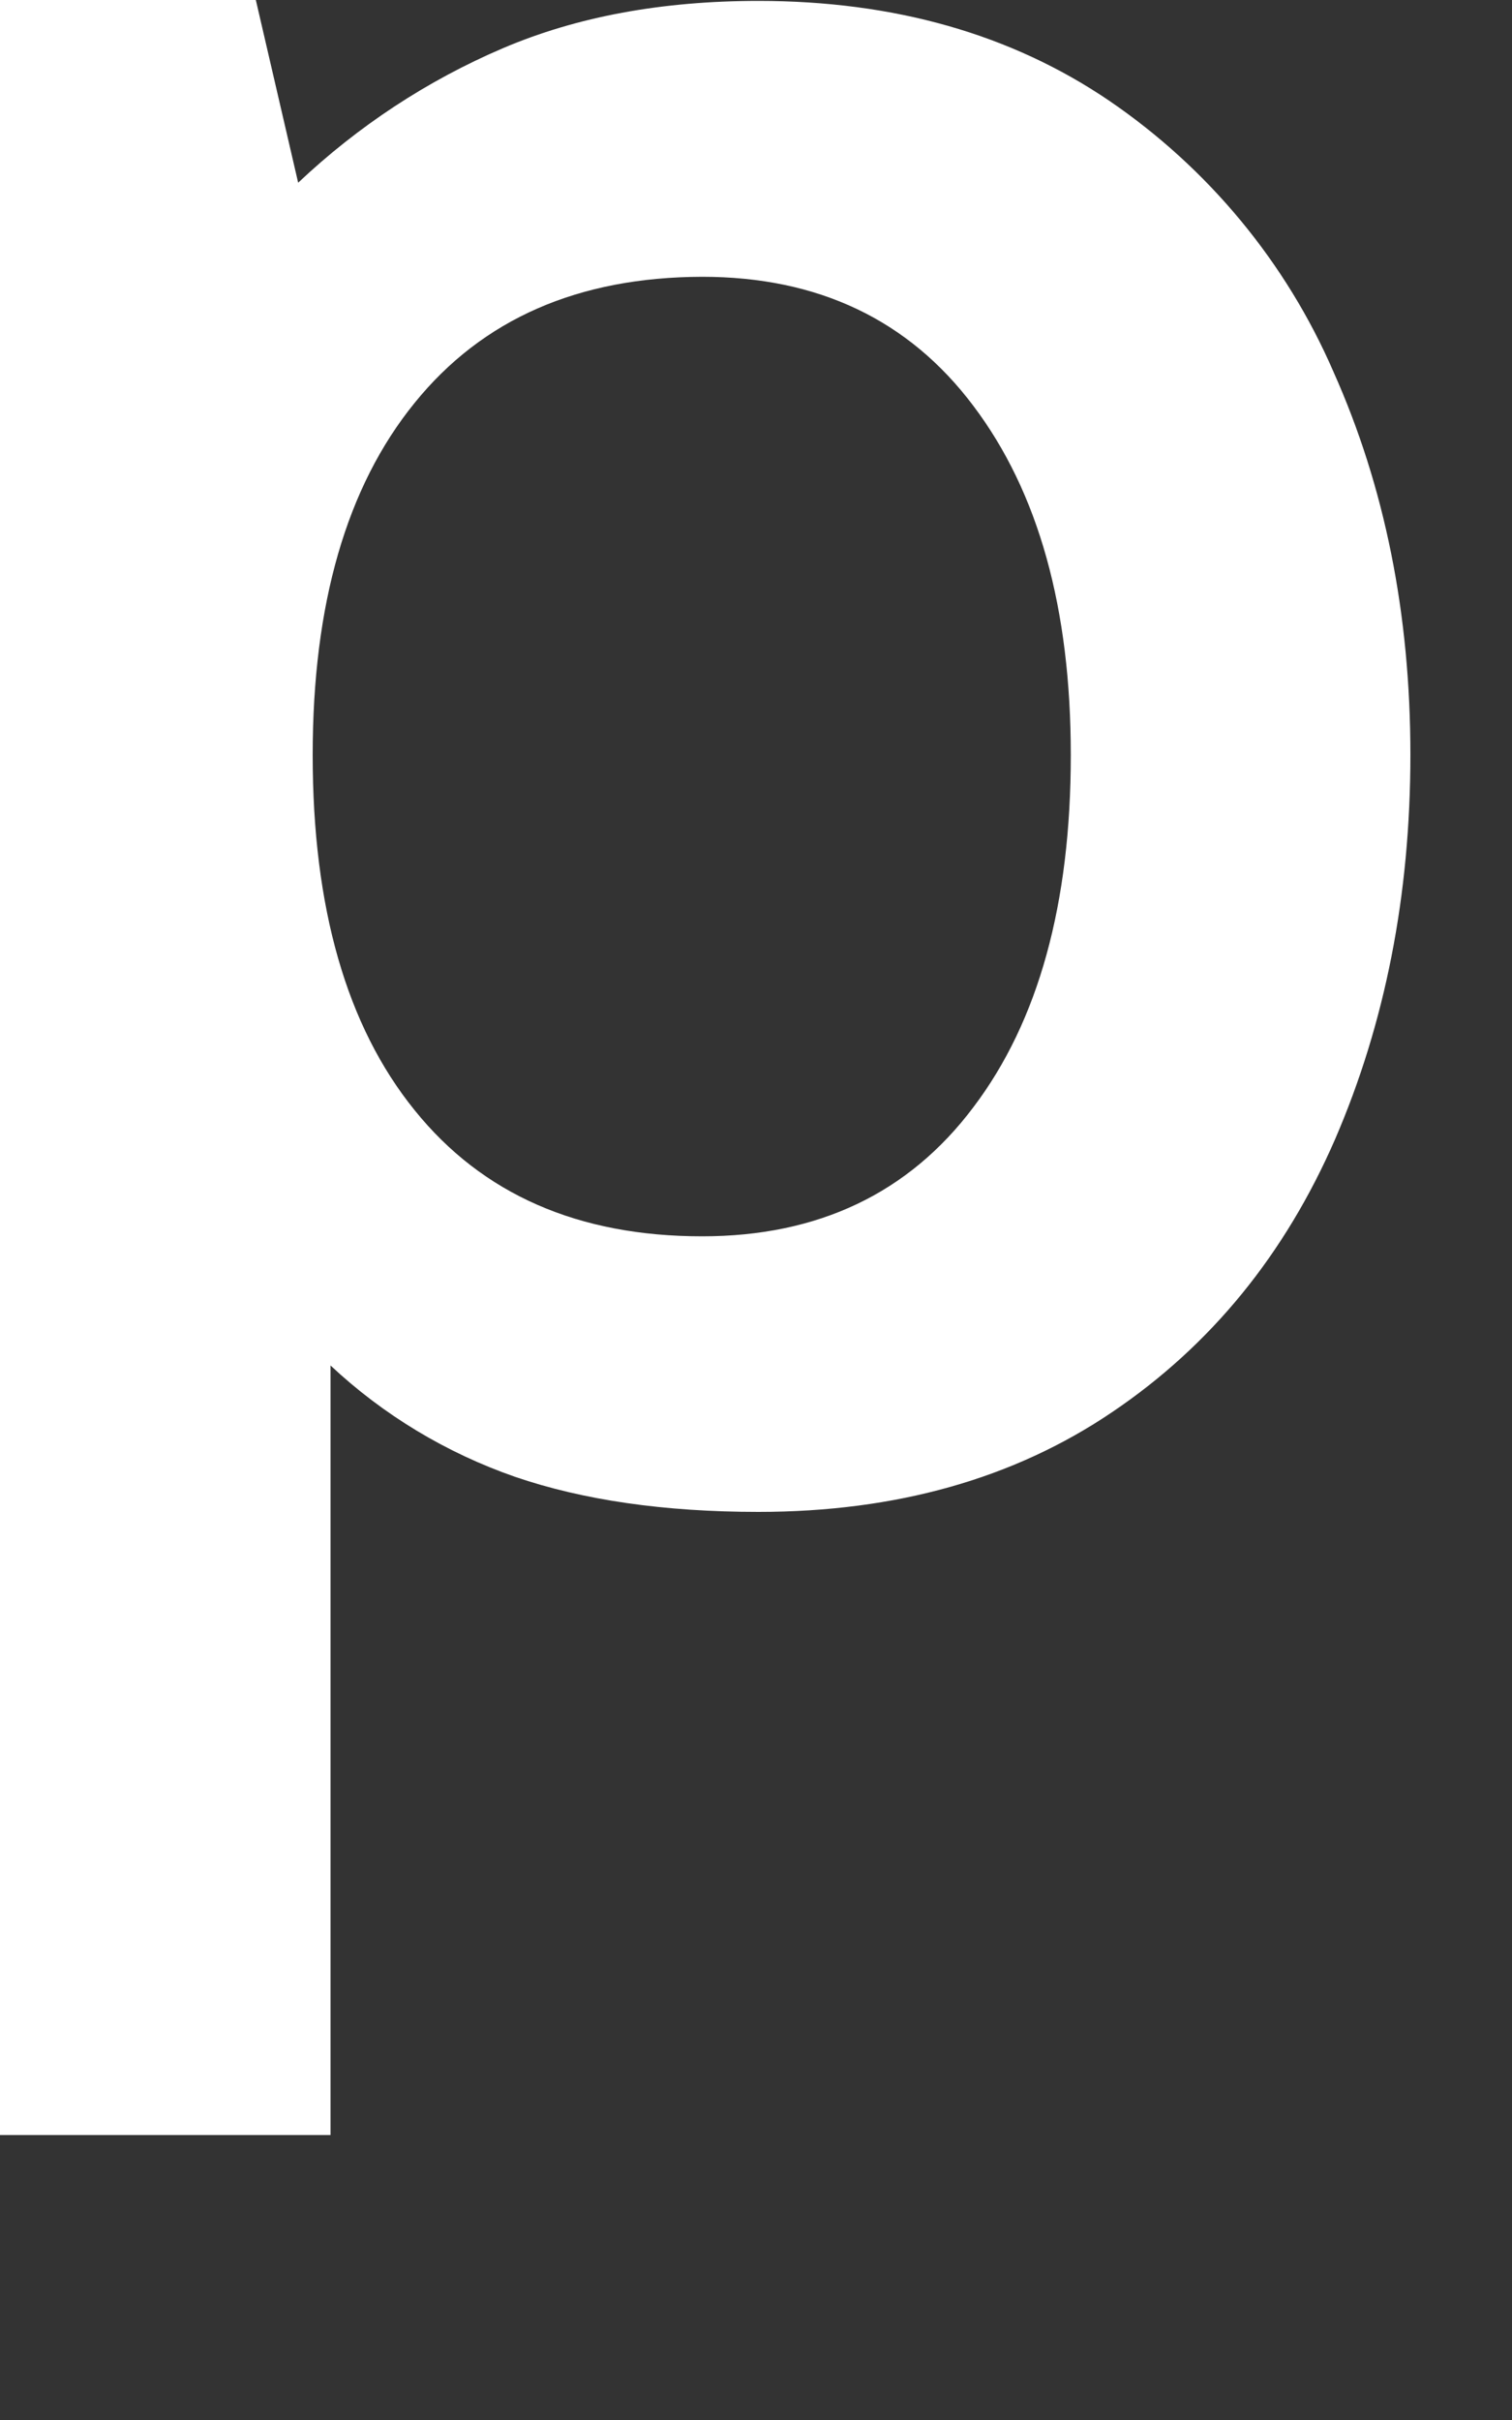 <?xml version="1.0" encoding="utf-8"?>
<svg xmlns="http://www.w3.org/2000/svg" fill="none" height="100%" overflow="visible" preserveAspectRatio="none" style="display: block;" viewBox="0 0 5 8" width="100%">
<rect x="0" y="0" width="5" height="8" fill="#333333" stroke="none"/>
<path clip-rule="evenodd" d="M3.668 0.333C3.995 0.556 4.253 0.867 4.41 1.23C4.579 1.608 4.664 2.029 4.664 2.495C4.664 2.961 4.58 3.384 4.415 3.766C4.249 4.147 4.004 4.448 3.678 4.668C3.353 4.888 2.963 4.998 2.508 4.998C2.196 4.998 1.928 4.959 1.703 4.882C1.476 4.803 1.268 4.678 1.093 4.514V7.058H0V0H0.846L0.986 0.604C1.184 0.417 1.413 0.266 1.664 0.159C1.908 0.055 2.189 0.003 2.508 0.003C2.957 0.003 3.344 0.113 3.668 0.333ZM2.322 4.087C2.705 4.087 3.005 3.945 3.219 3.66C3.434 3.376 3.541 2.988 3.541 2.496C3.541 2.011 3.434 1.627 3.219 1.342C3.005 1.057 2.705 0.915 2.322 0.915C1.912 0.916 1.595 1.055 1.371 1.332C1.146 1.609 1.034 1.997 1.034 2.496C1.034 3.001 1.146 3.392 1.371 3.67C1.595 3.948 1.912 4.087 2.322 4.087Z" fill="white" fill-rule="evenodd" id="Vector"/>
</svg>